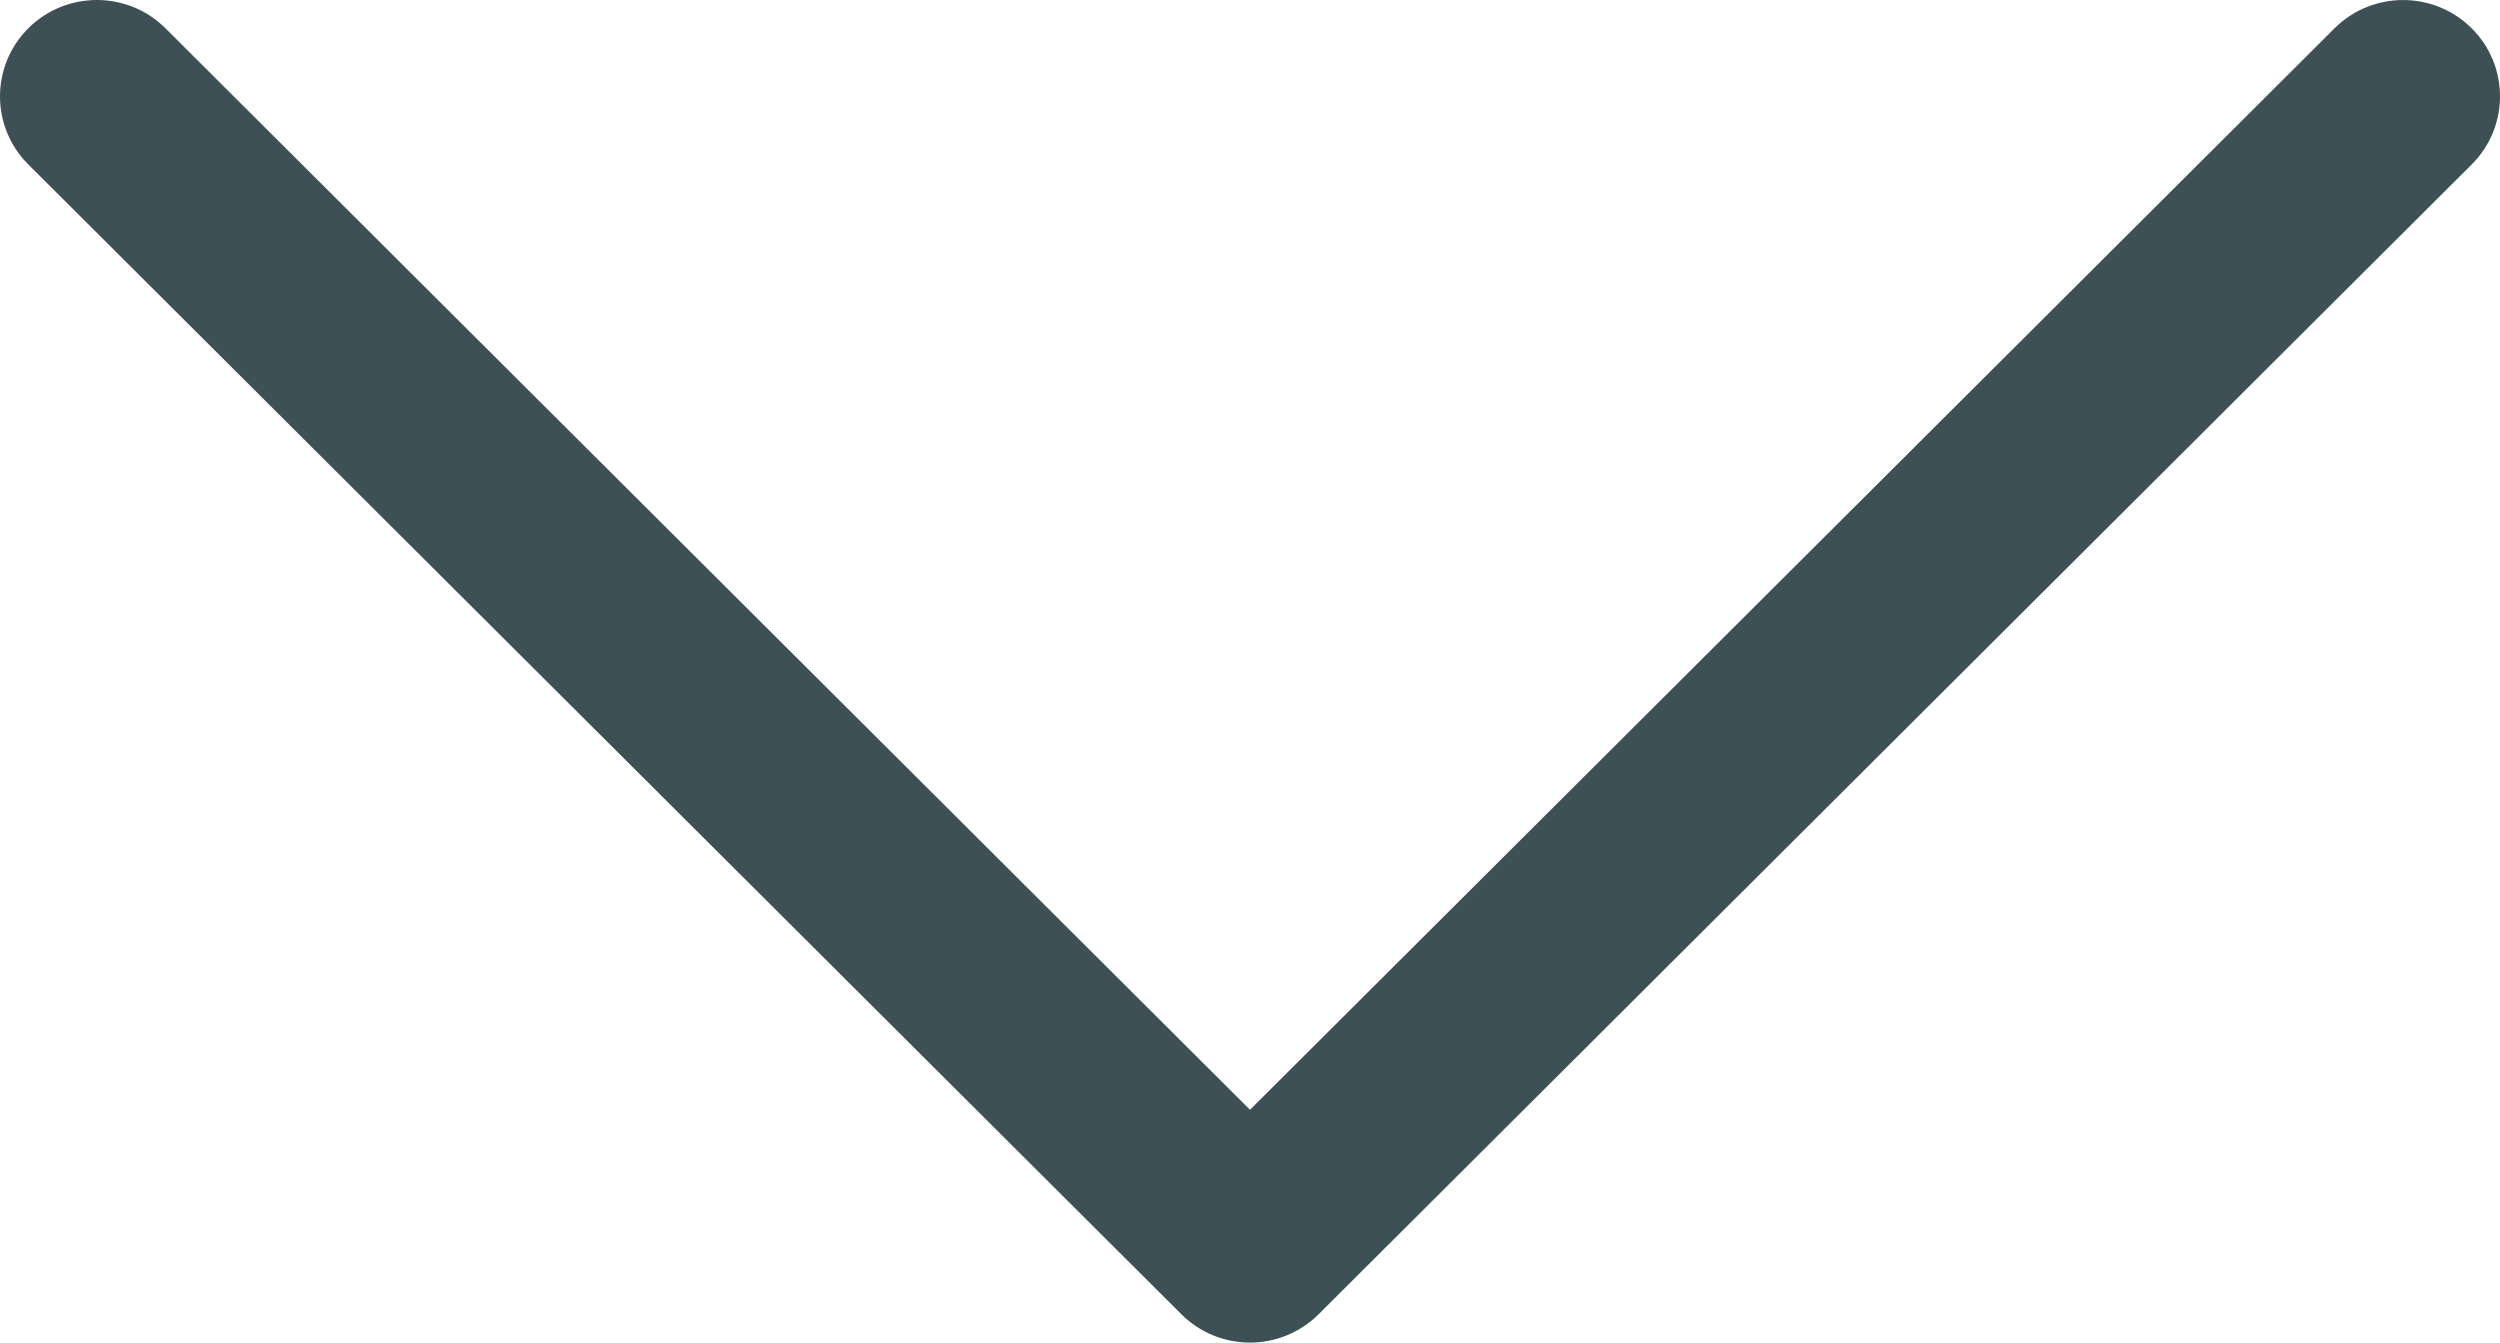 <?xml version="1.0" encoding="UTF-8"?> <svg xmlns="http://www.w3.org/2000/svg" width="54" height="29" viewBox="0 0 54 29" fill="none"> <path d="M28.482 28.388L53.389 3.552C54.205 2.738 54.204 1.421 53.385 0.608C52.567 -0.203 51.241 -0.201 50.425 0.612L27 23.971L3.575 0.612C2.759 -0.202 1.434 -0.204 0.615 0.607C0.205 1.015 -1.30691e-06 1.548 -1.33023e-06 2.082C-1.35349e-06 2.614 0.204 3.145 0.611 3.552L25.518 28.388C25.91 28.78 26.444 29 27 29C27.556 29 28.089 28.779 28.482 28.388Z" fill="#3D5056"></path> </svg> 